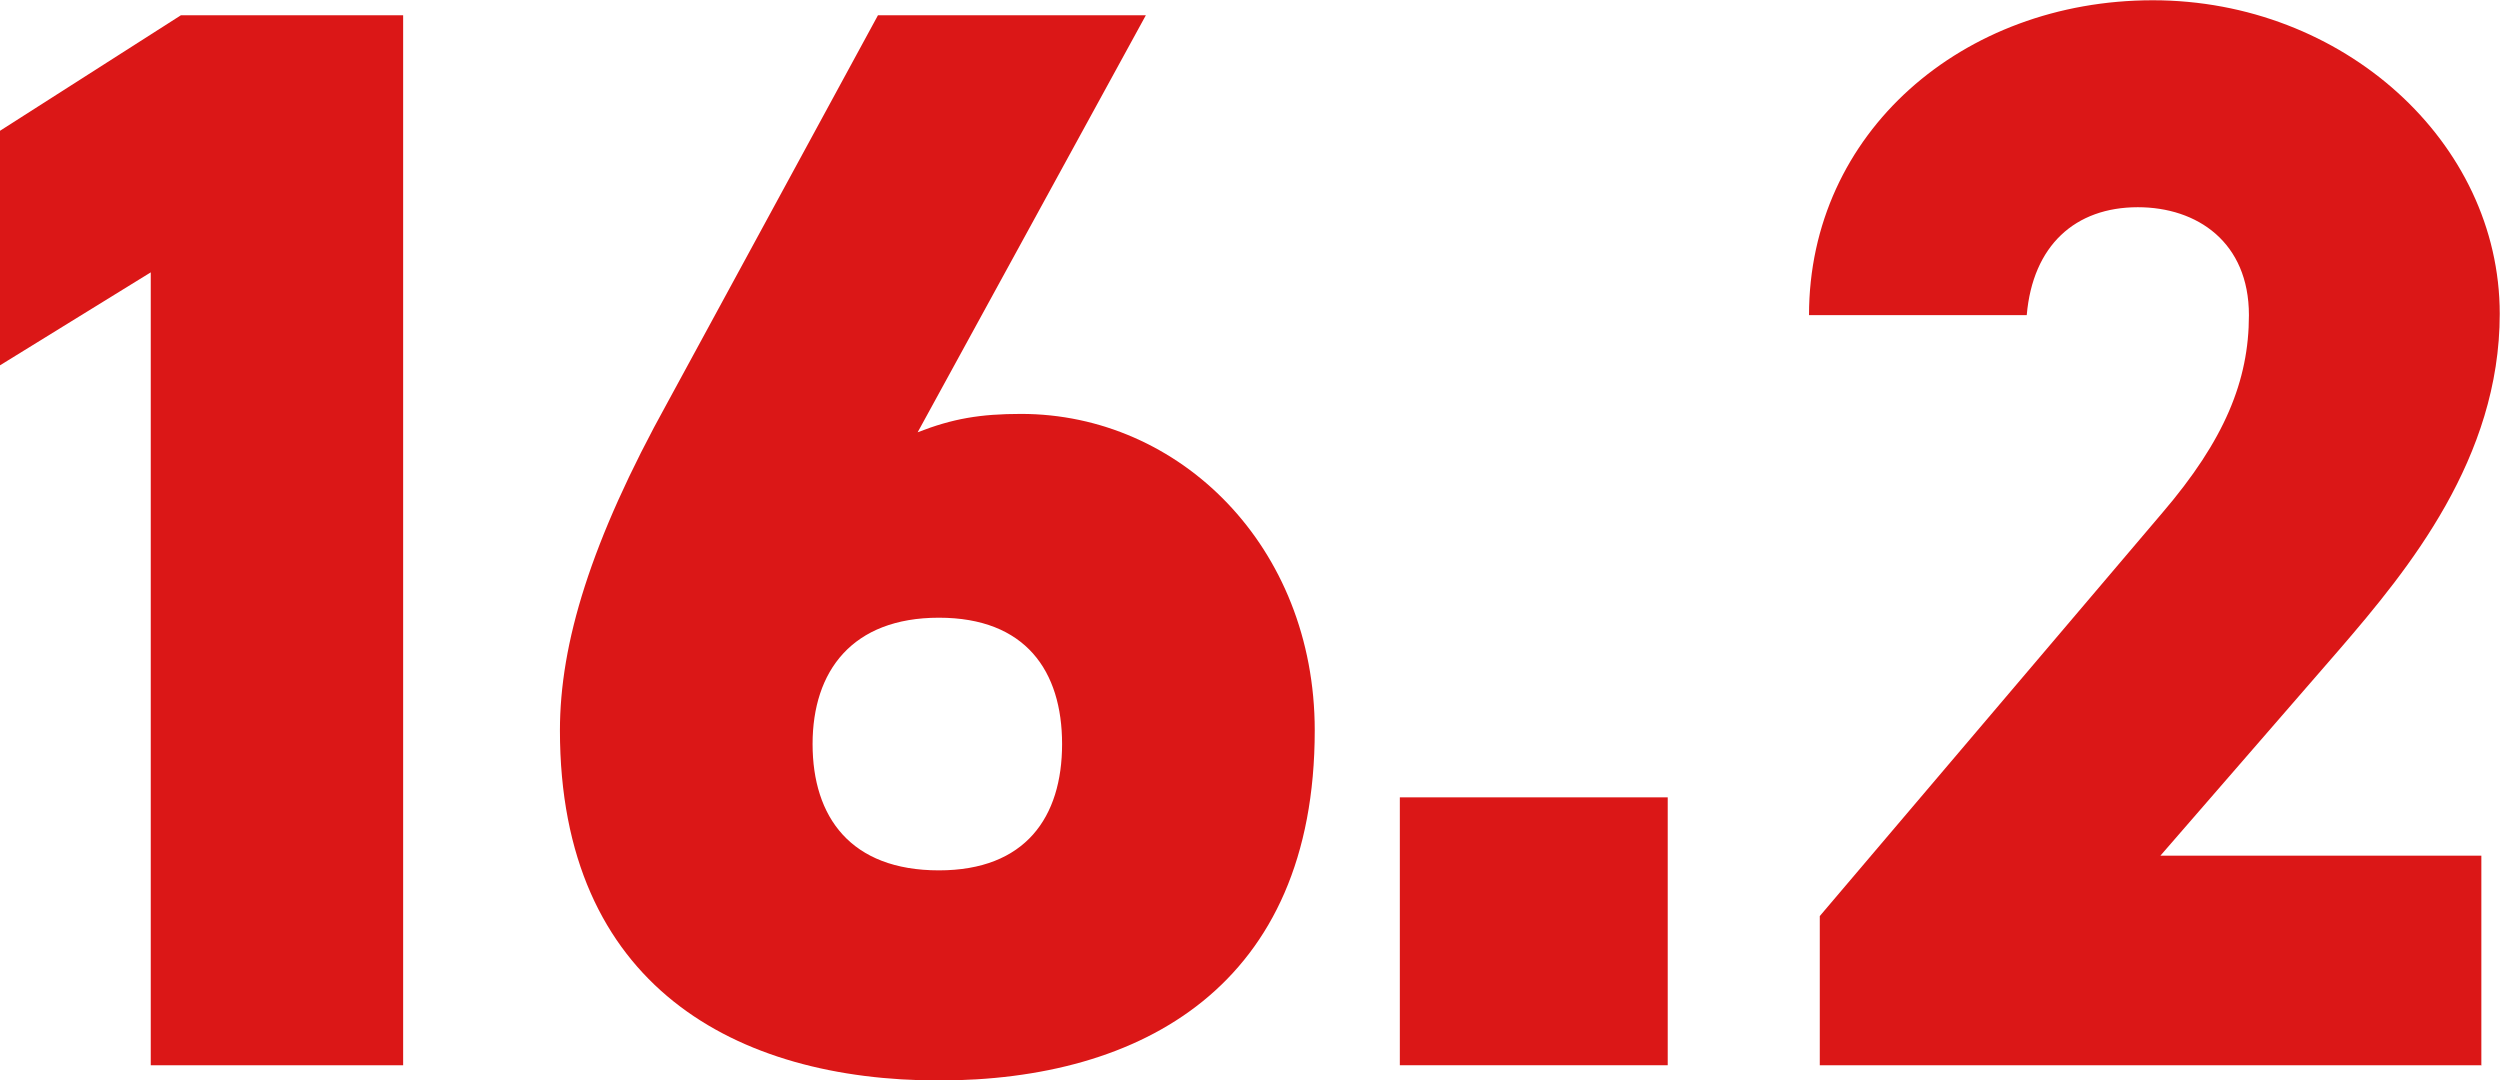 <?xml version="1.0" encoding="UTF-8"?><svg id="_レイヤー_2" xmlns="http://www.w3.org/2000/svg" viewBox="0 0 95.19 41.14"><defs><style>.cls-1{fill:#db1717;}</style></defs><g id="lay"><path class="cls-1" d="M15.35,40.56H5.74V10.37L0,13.91V4.98L6.89.58h8.46v39.98Z"/><path class="cls-1" d="M34.94,16.46c1.33-.52,2.38-.7,3.94-.7,6.03,0,11.18,5.04,11.18,12.05,0,9.73-6.6,13.33-14.31,13.33s-14.43-3.59-14.43-13.33c0-3.3,1.16-7.18,4.11-12.51L33.43.58h10.2l-8.69,15.88ZM35.75,33.14c3.3,0,4.69-2.03,4.69-4.81s-1.39-4.81-4.69-4.81-4.81,2.03-4.81,4.81,1.45,4.81,4.81,4.81Z"/><path class="cls-1" d="M63.5,40.56h-10.2v-10.2h10.2v10.2Z"/><path class="cls-1" d="M94.49,40.56h-25.2v-5.68l13.04-15.35c2.38-2.78,3.3-5.04,3.3-7.53,0-2.78-1.97-4.11-4.23-4.11-2.38,0-4,1.45-4.23,4.11h-8.29c0-6.95,5.85-11.99,13.09-11.99s13.21,5.39,13.21,11.94c0,5.5-3.48,9.73-6.08,12.75l-6.84,7.88h12.22v8Z"/></g></svg>